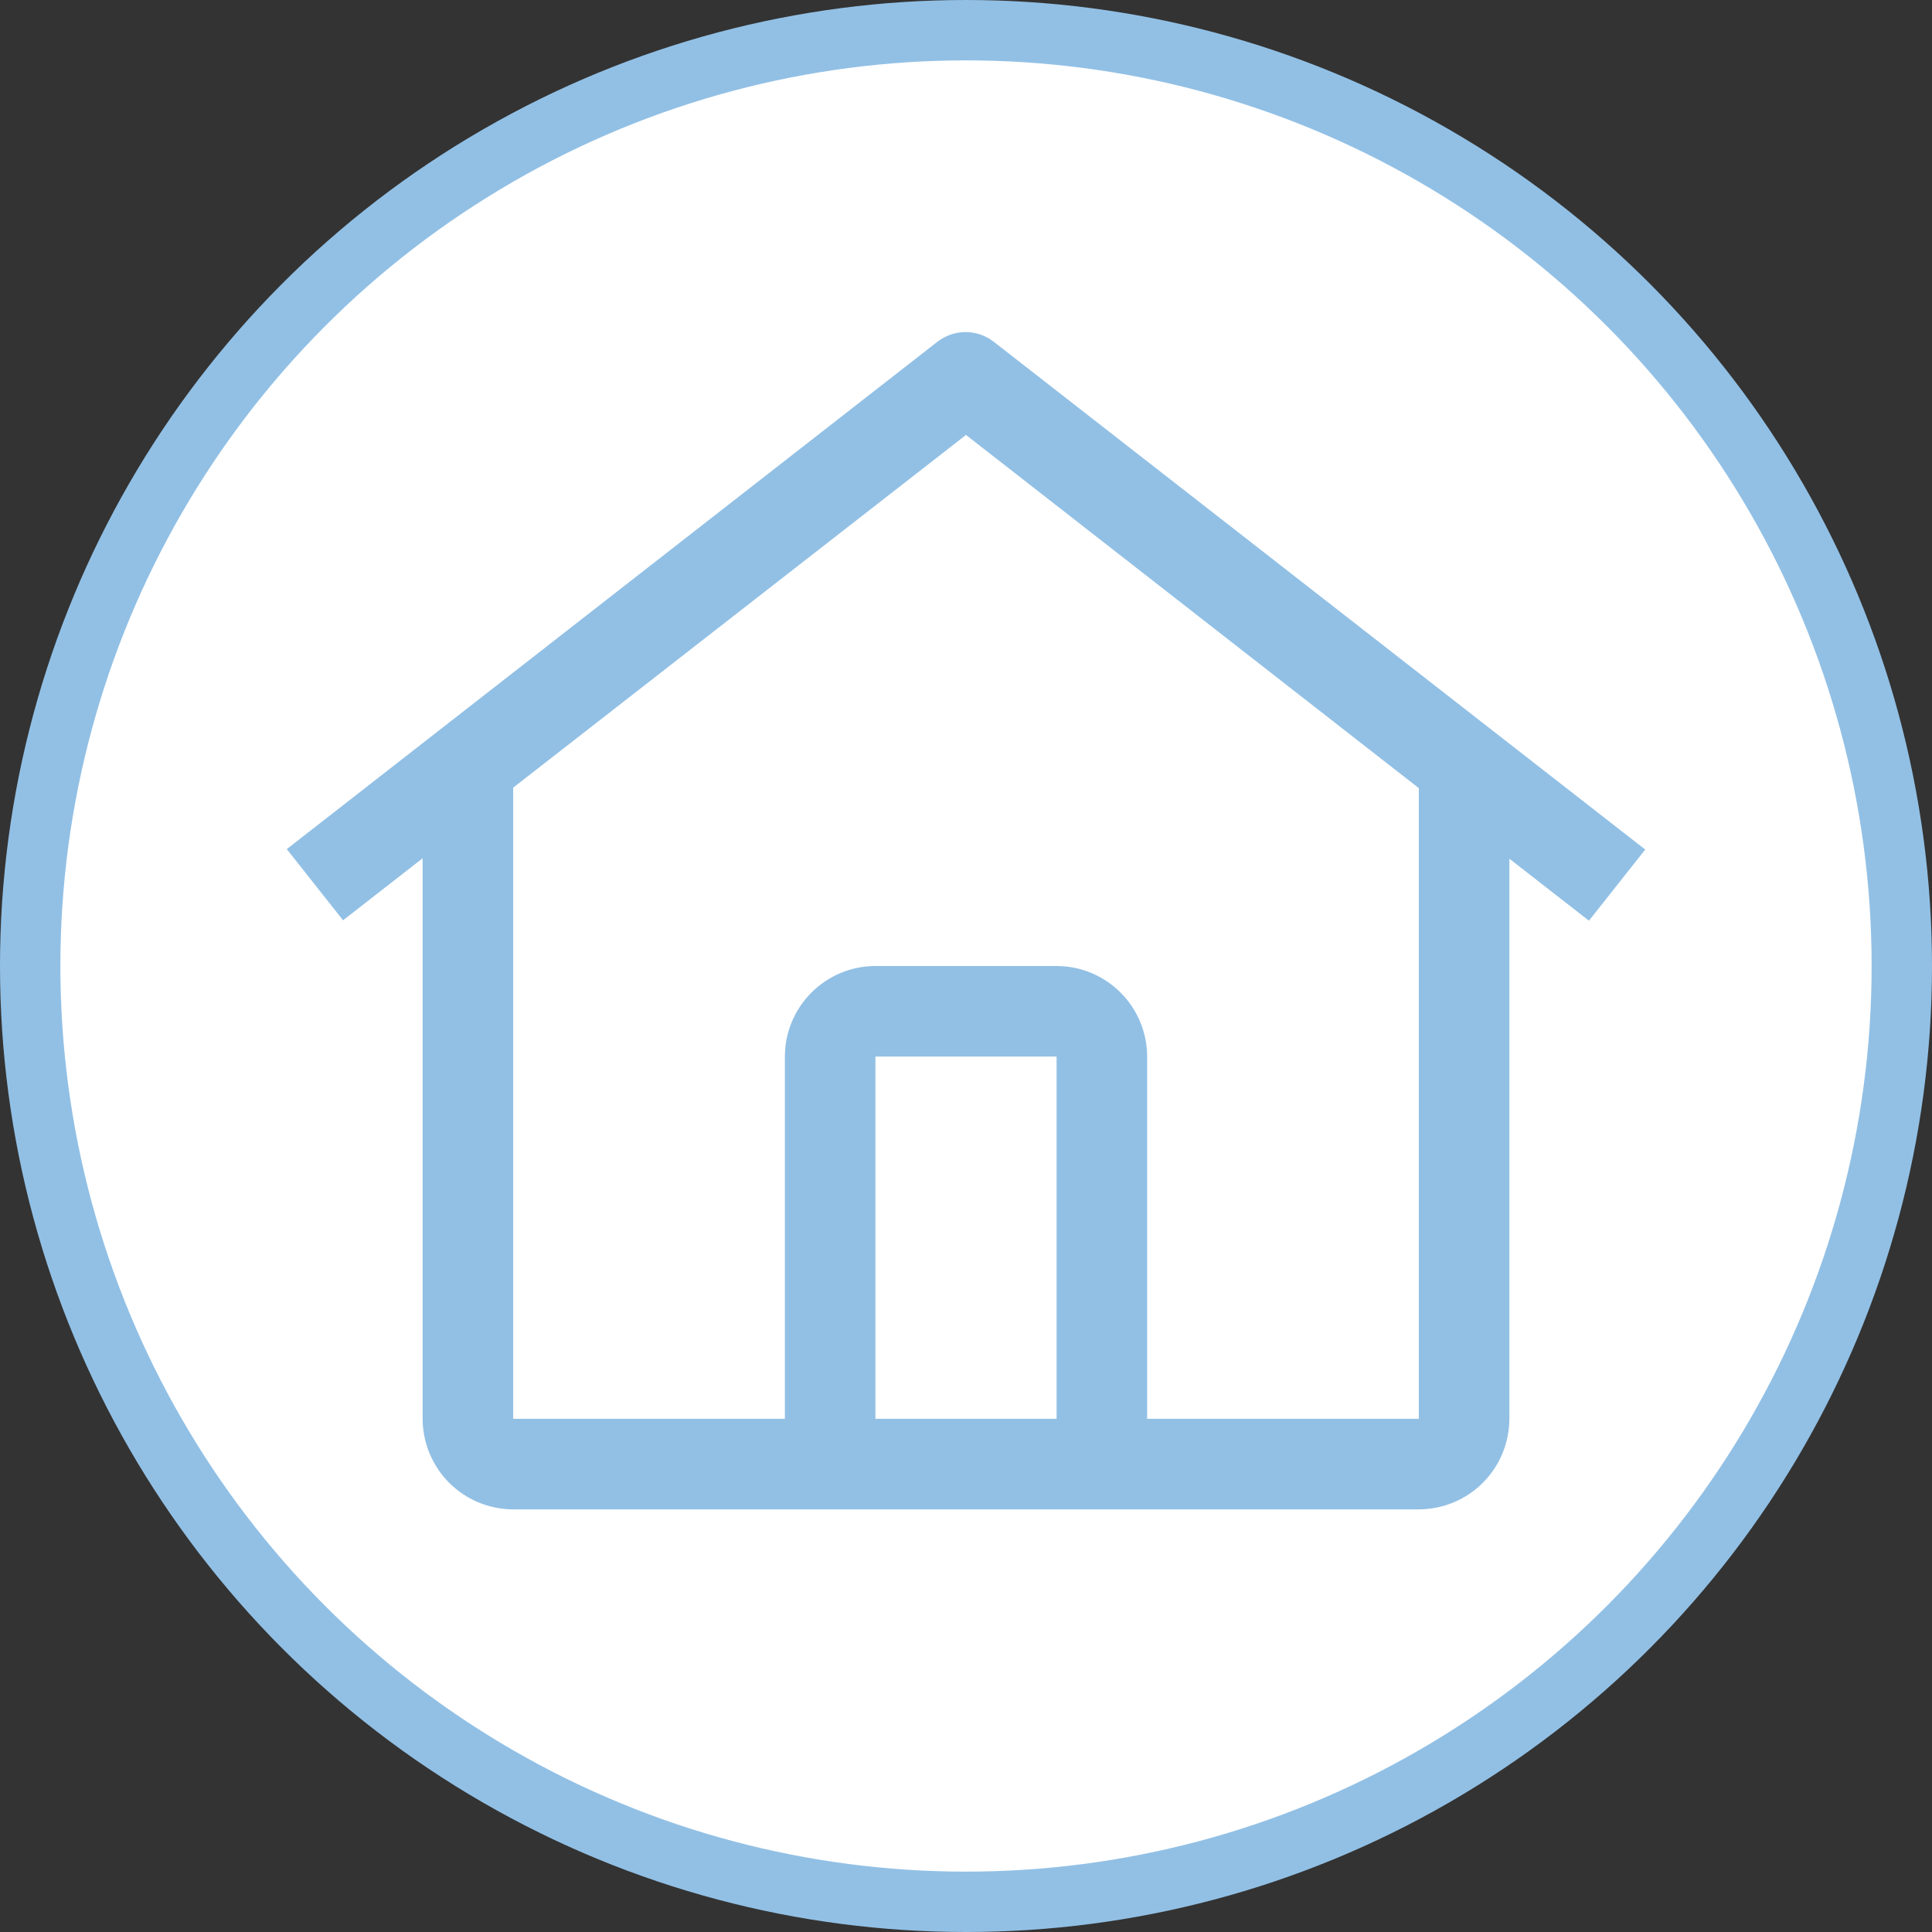 <?xml version="1.0" encoding="UTF-8"?> <svg xmlns="http://www.w3.org/2000/svg" width="32" height="32" viewBox="0 0 32 32" fill="none"><rect x="0" y="0" width="32" height="32" fill="#333333" stroke="none"/> <g clip-path="url(#clip0_45_51)"> <circle cx="16" cy="16" r="15.5" fill="white" stroke="#92C0E5"></circle> <path d="M16.459 5.66C16.326 5.557 16.162 5.5 15.993 5.5C15.825 5.5 15.661 5.557 15.527 5.66L4.75 14.064L5.682 15.243L7 14.216V23.5C7.001 23.898 7.159 24.279 7.44 24.56C7.721 24.841 8.102 24.999 8.5 25H23.5C23.898 24.999 24.279 24.841 24.56 24.56C24.841 24.279 24.999 23.898 25 23.5V14.223L26.318 15.25L27.25 14.071L16.459 5.66ZM17.5 23.5H14.5V17.5H17.5V23.5ZM19 23.5V17.5C19 17.102 18.841 16.721 18.56 16.44C18.279 16.159 17.898 16 17.5 16H14.5C14.102 16 13.721 16.159 13.44 16.44C13.159 16.721 13 17.102 13 17.5V23.5H8.5V13.046L16 7.204L23.5 13.054V23.5H19Z" fill="#92C0E5"></path> </g> <defs> <clipPath id="clip0_45_51"> <rect width="32" height="32" fill="white"></rect> </clipPath> </defs> </svg> 